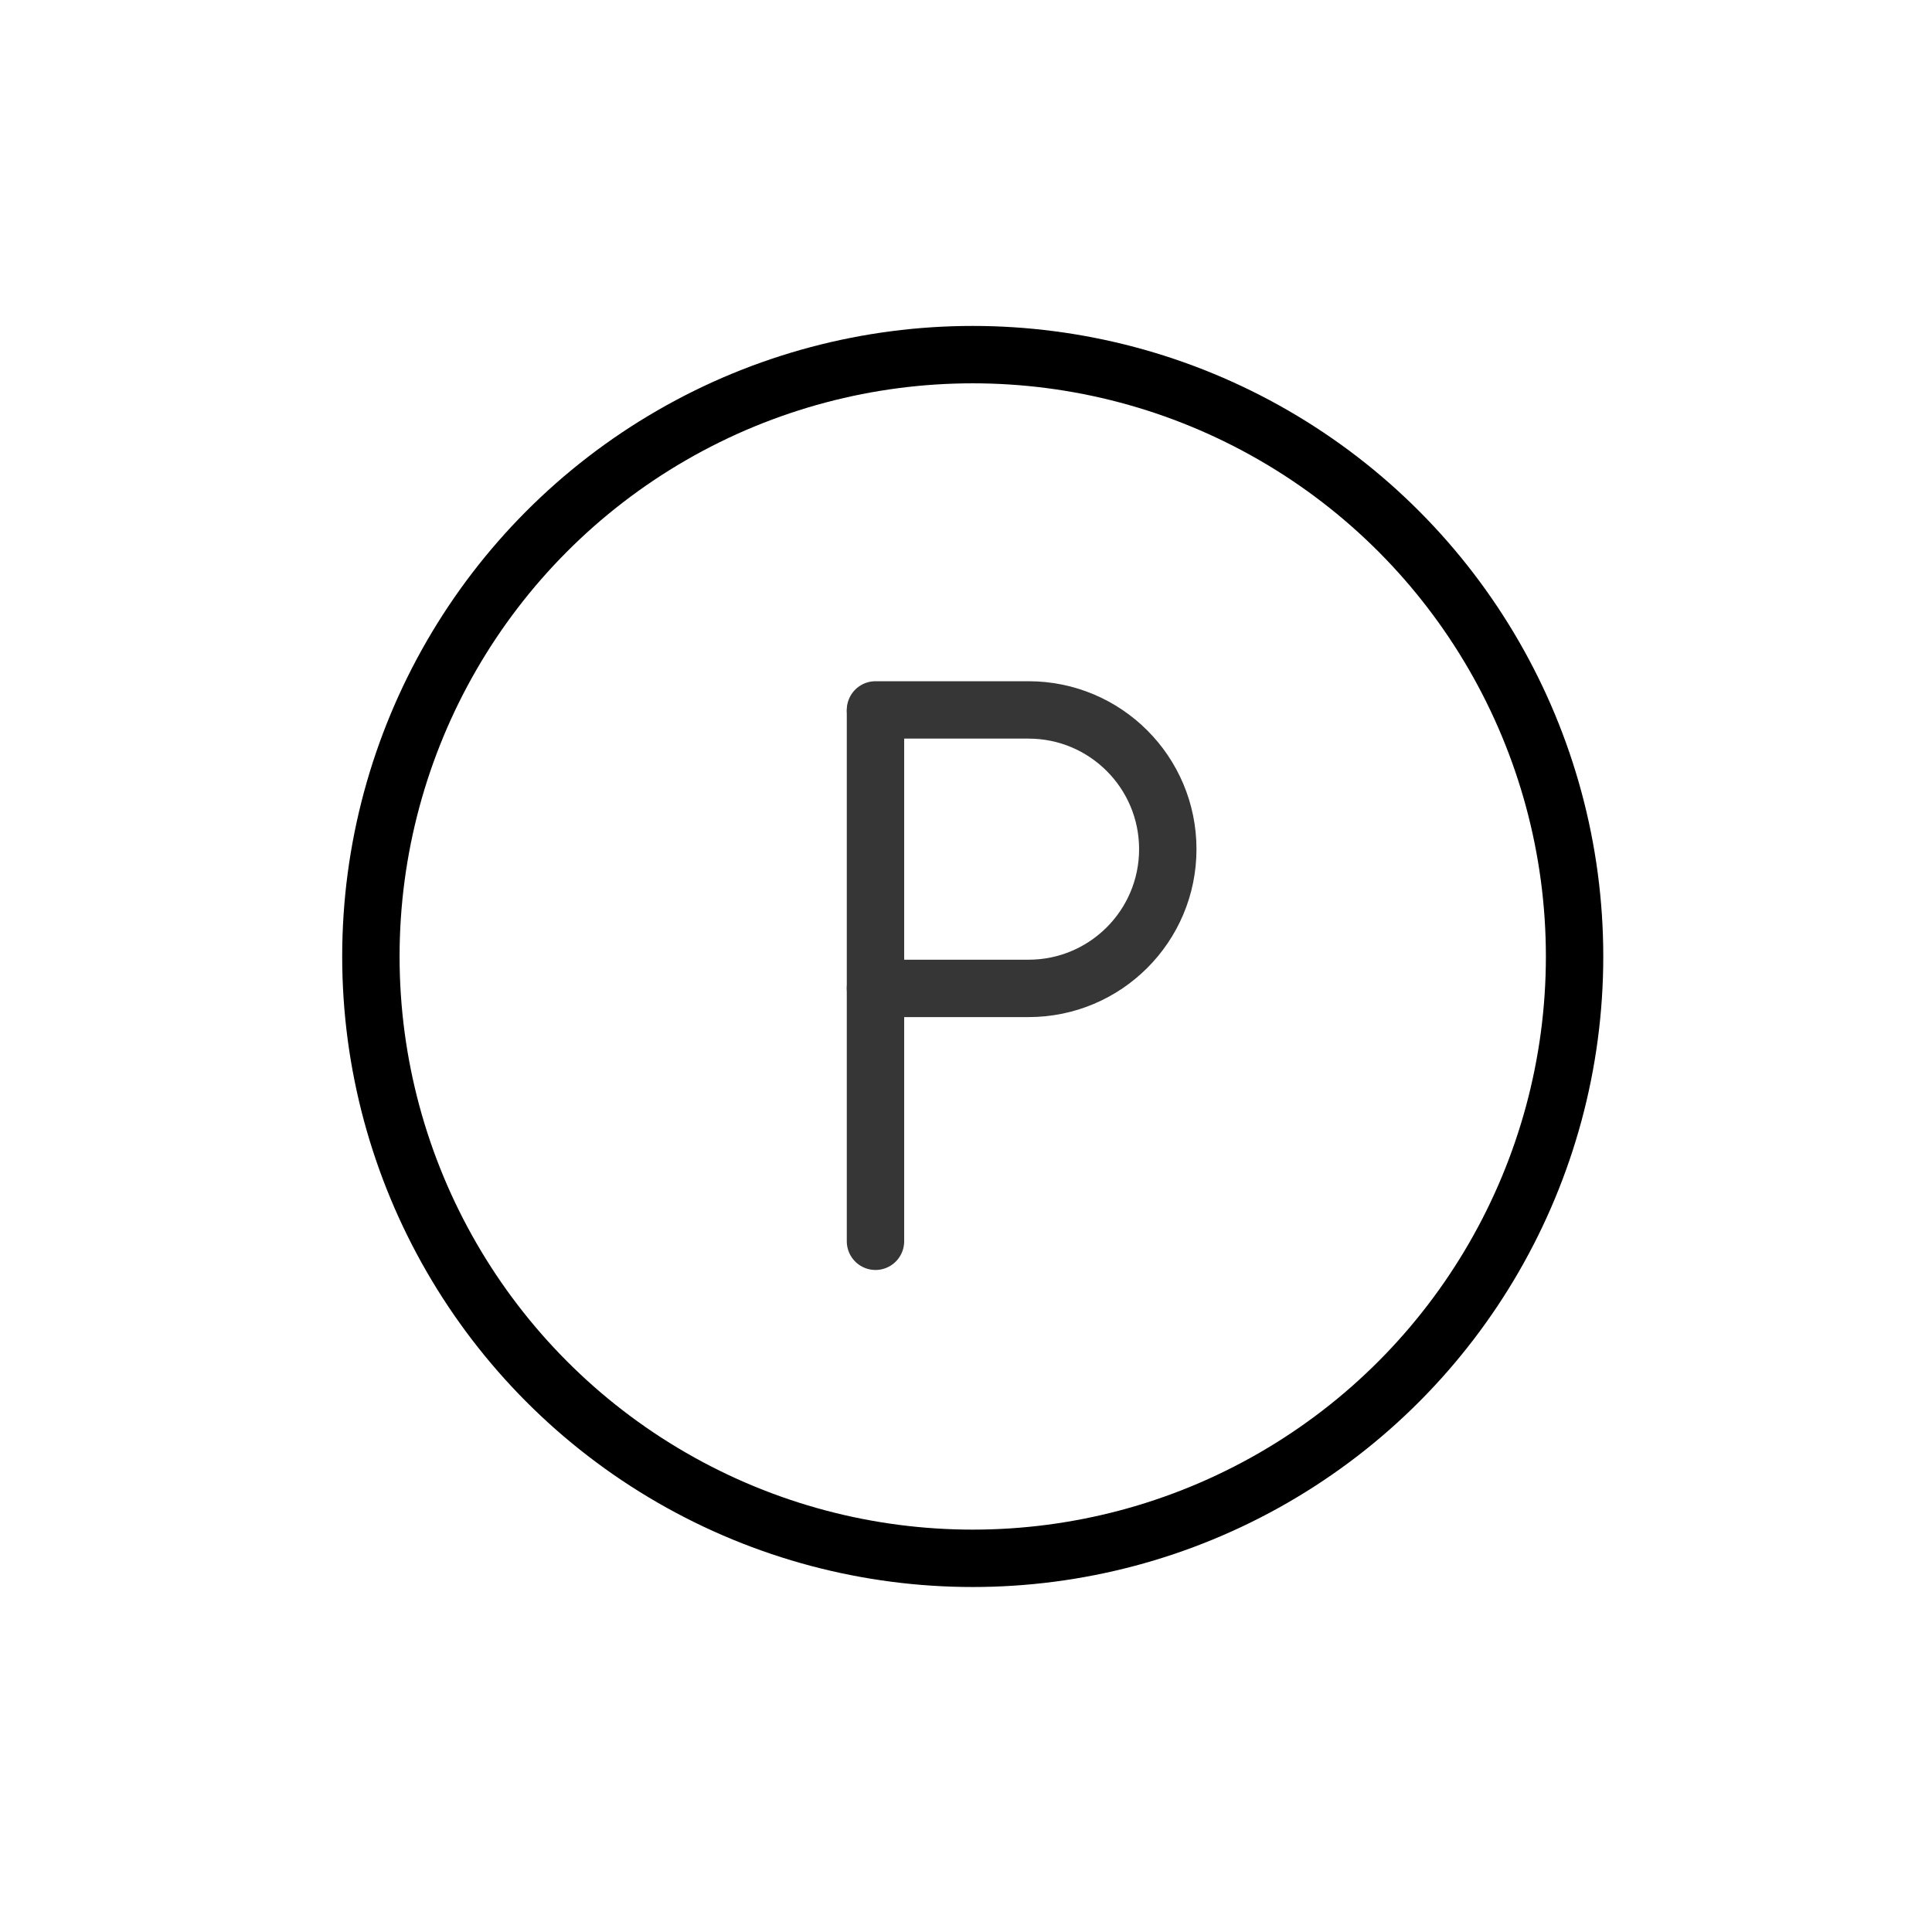 <svg width="101" height="101" viewBox="0 0 101 101" fill="none" xmlns="http://www.w3.org/2000/svg">
<path d="M45.768 37.195V64.891" stroke="#363636" stroke-width="3" stroke-linecap="round" stroke-linejoin="round"/>
<path d="M45.768 37.113H53.77C57.79 37.113 61.049 40.372 61.049 44.392V44.392C61.049 48.412 57.79 51.671 53.77 51.671H45.768" stroke="#363636" stroke-width="3" stroke-linecap="round" stroke-linejoin="round"/>
<circle cx="50.852" cy="50.002" r="31.463" stroke="black" stroke-width="3"/>
</svg>
